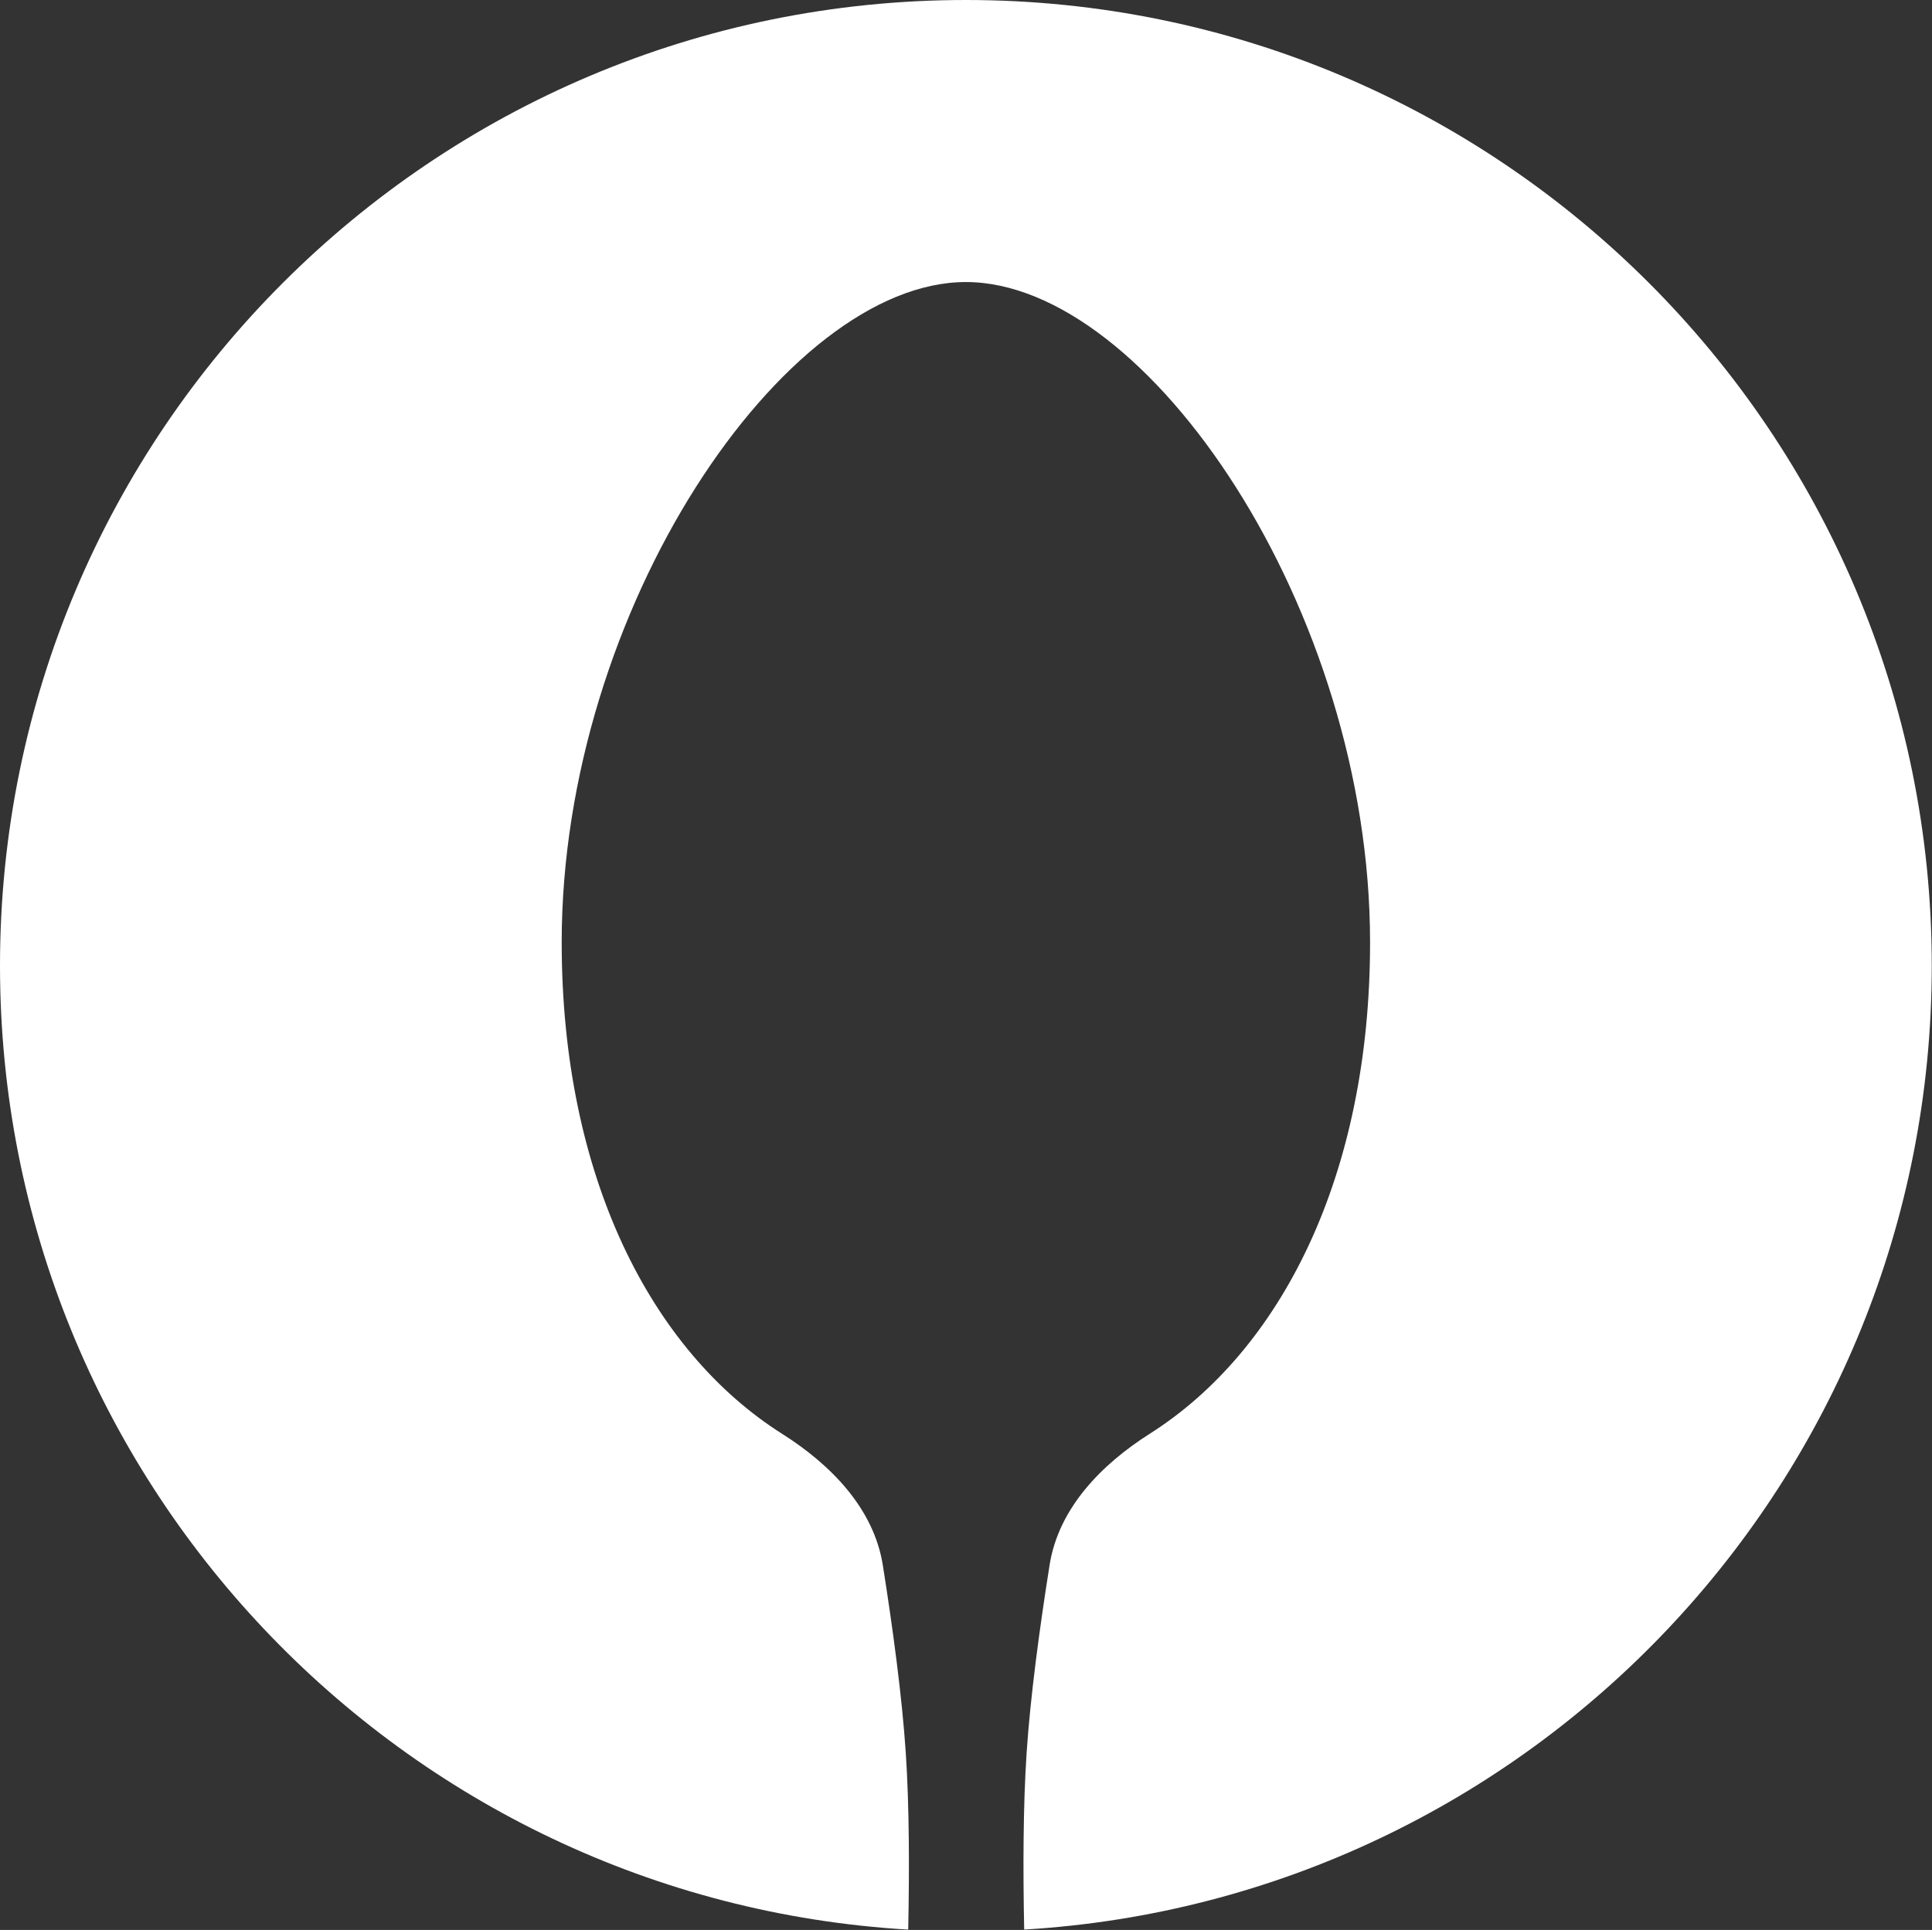<svg width="2386" height="2384" viewBox="0 0 2386 2384" fill="none" xmlns="http://www.w3.org/2000/svg">
<rect x="0" y="0" width="2386" height="2384" fill="#333333" stroke="none"/>
<path d="M1192.85 0C1851.65 8.89133e-06 2385.71 534.059 2385.71 1192.85C2385.71 1827.47 1890.13 2346.34 1264.86 2383.57C1263.33 2309.61 1263.51 2230.83 1267.85 2165.42C1272.46 2095.8 1283.91 2011.04 1296.27 1933.06C1307.36 1863.02 1360.27 1808.94 1420.14 1770.95C1581.55 1668.52 1692.02 1453.14 1692.02 1164.07C1692.02 752.916 1417.05 348.404 1192.85 348.404C968.656 348.405 693.683 752.916 693.683 1164.07C693.683 1453.43 804.378 1668.97 966.059 1771.27C1026.1 1809.26 1079.19 1863.4 1090.3 1933.58C1102.62 2011.42 1114.04 2095.95 1118.64 2165.42C1122.98 2230.84 1123.16 2309.64 1121.63 2383.61C495.993 2346.77 0 1827.74 0 1192.85C0 534.059 534.059 0 1192.85 0Z" fill="white"/>
</svg>
